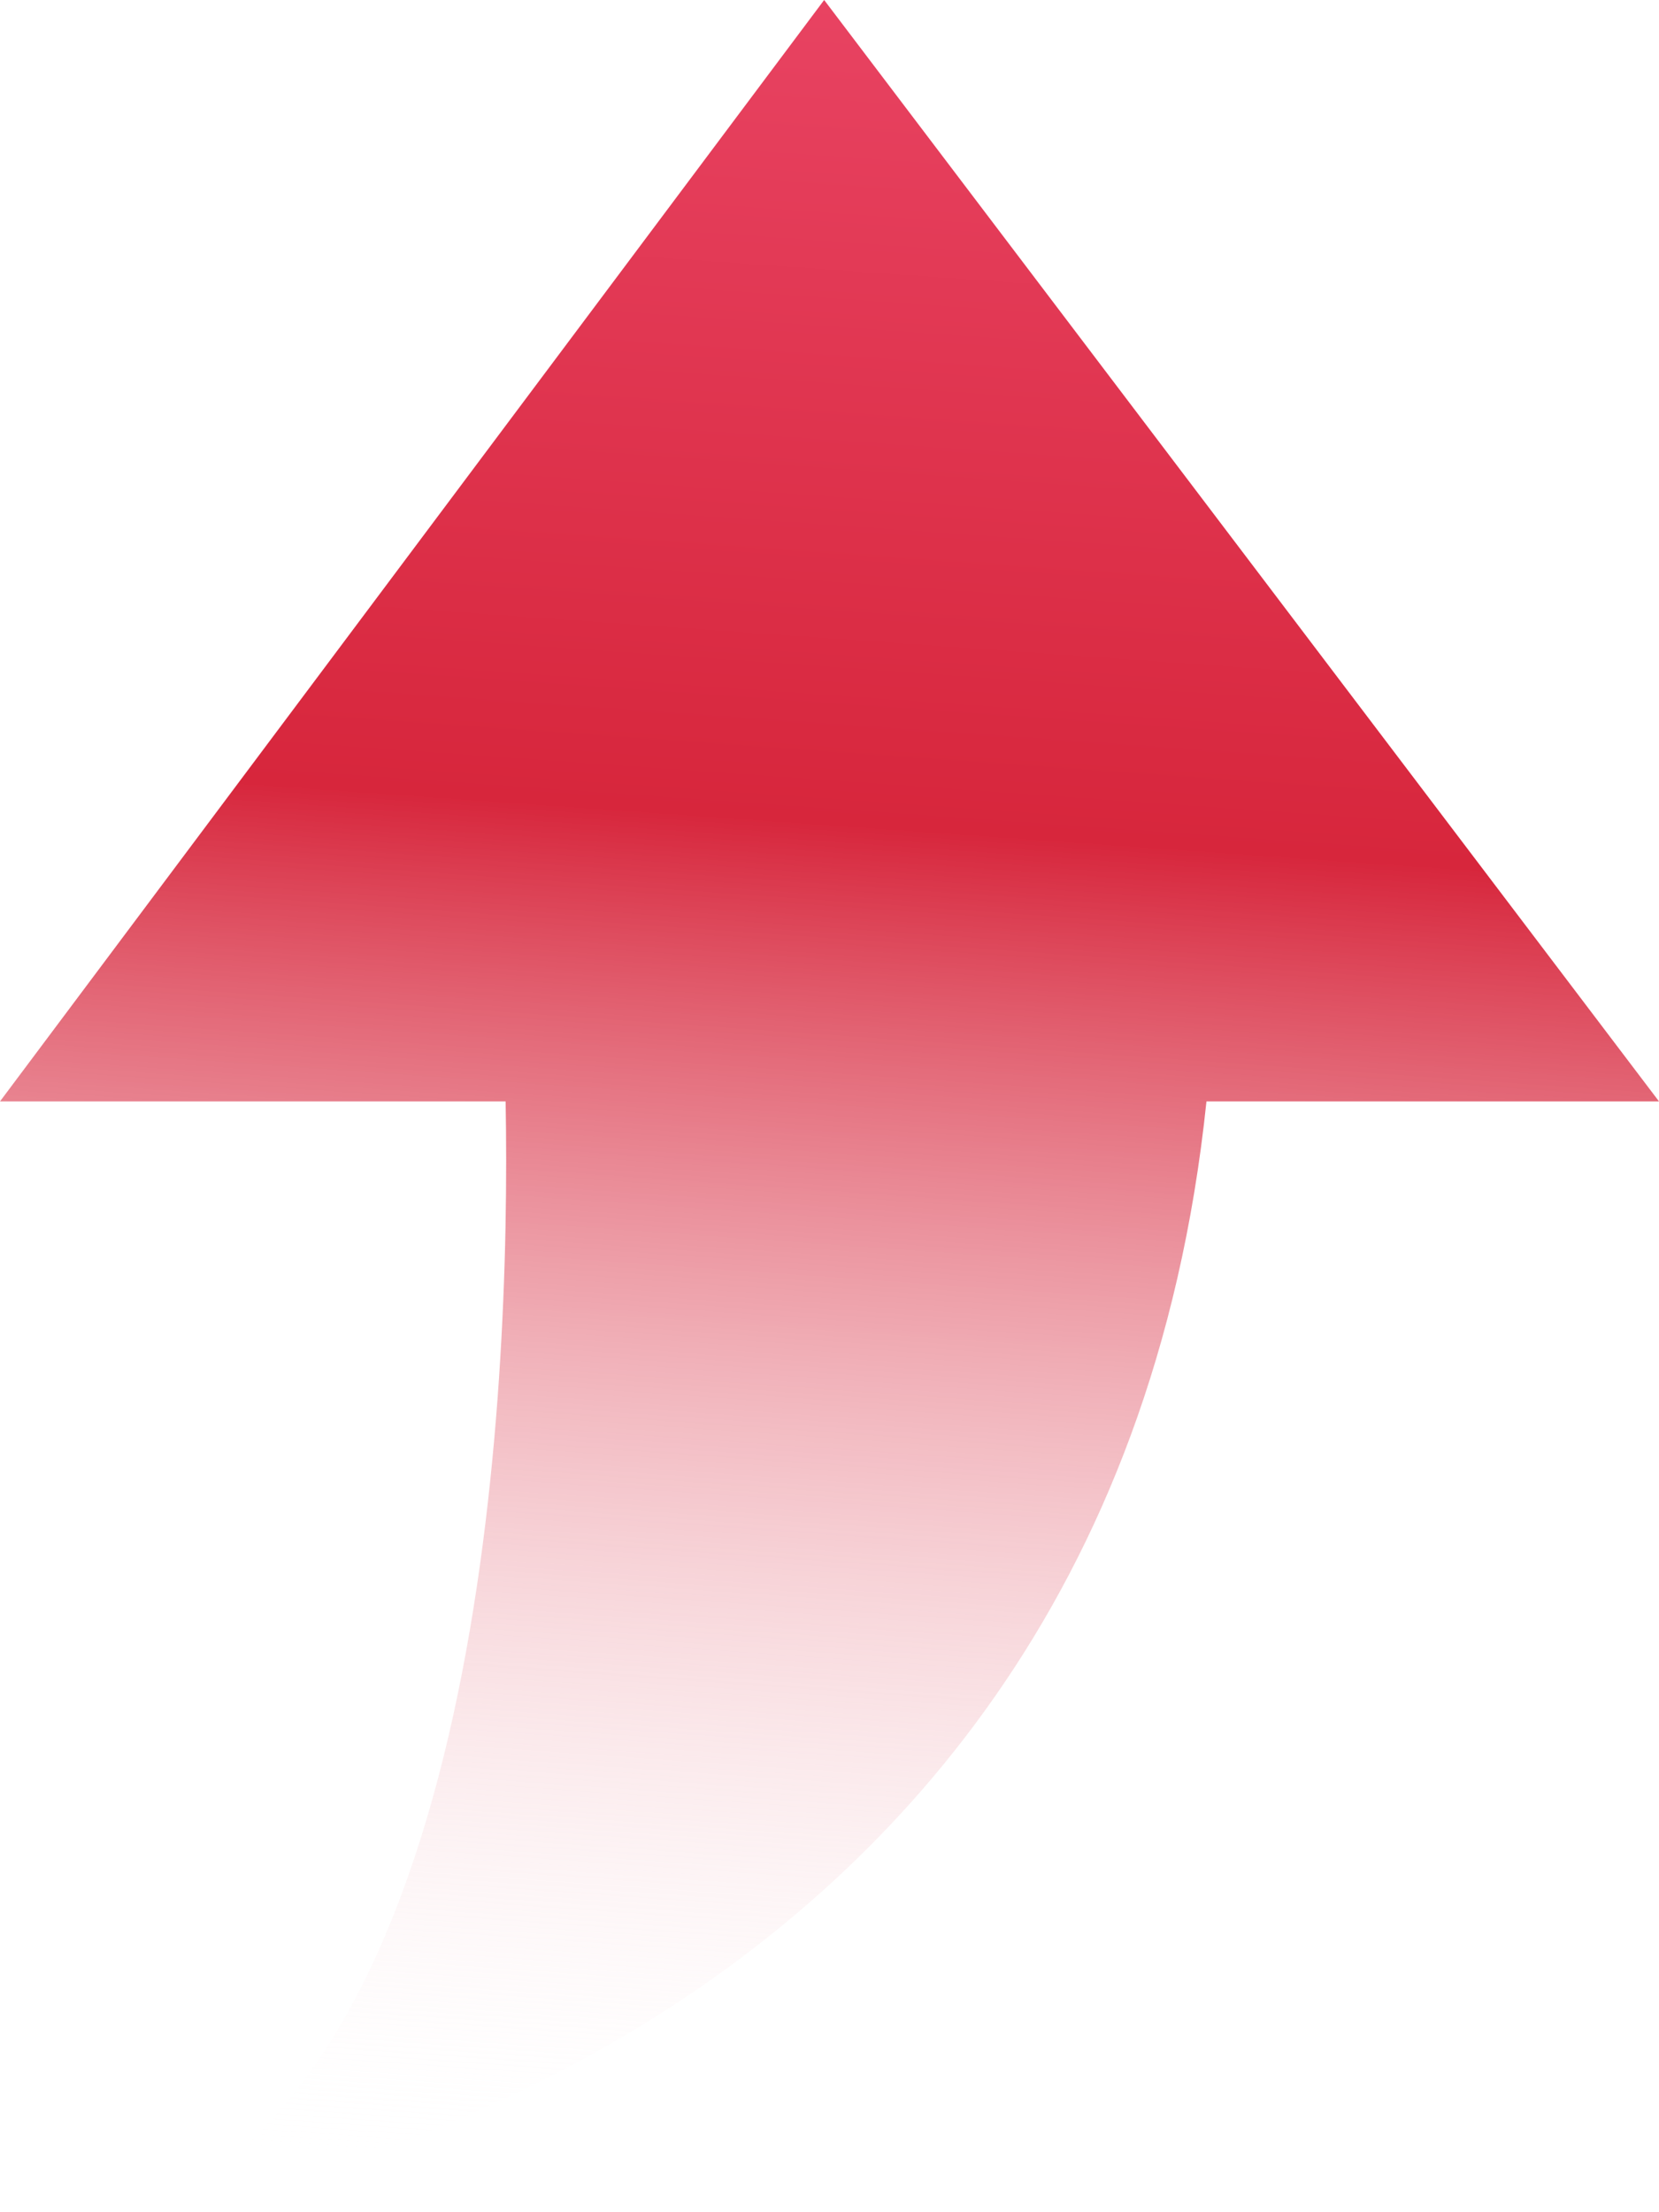 <?xml version="1.0" encoding="UTF-8"?>
<svg width="18px" height="24px" viewBox="0 0 18 24" version="1.1" xmlns="http://www.w3.org/2000/svg" xmlns:xlink="http://www.w3.org/1999/xlink">
    <title>icon_ts</title>
    <defs>
        <linearGradient x1="56.156%" y1="-13.575%" x2="50%" y2="100%" id="linearGradient-1">
            <stop stop-color="#EE4D6F" offset="0%"></stop>
            <stop stop-color="#D7263C" offset="44.662%"></stop>
            <stop stop-color="#FFFFFF" stop-opacity="0" offset="100%"></stop>
        </linearGradient>
    </defs>
    <g id="页面-1" stroke="none" stroke-width="1" fill="none" fill-rule="evenodd">
        <g id="智能体配价-客户价值" transform="translate(-580, -1487)" fill="url(#linearGradient-1)" fill-rule="nonzero">
            <g id="22" transform="translate(394, 1273)">
                <g id="编组" transform="translate(186, 214)">
                    <path d="M13.09,11.949 C11.966,22.756 1.498,24 1.498,24 C5.242,22.539 5.544,15.103 5.486,11.949 L0,11.949 L8.942,0 L18,11.949 L13.09,11.949 Z" id="icon_ts"></path>
                </g>
            </g>
        </g>
    </g>
</svg>